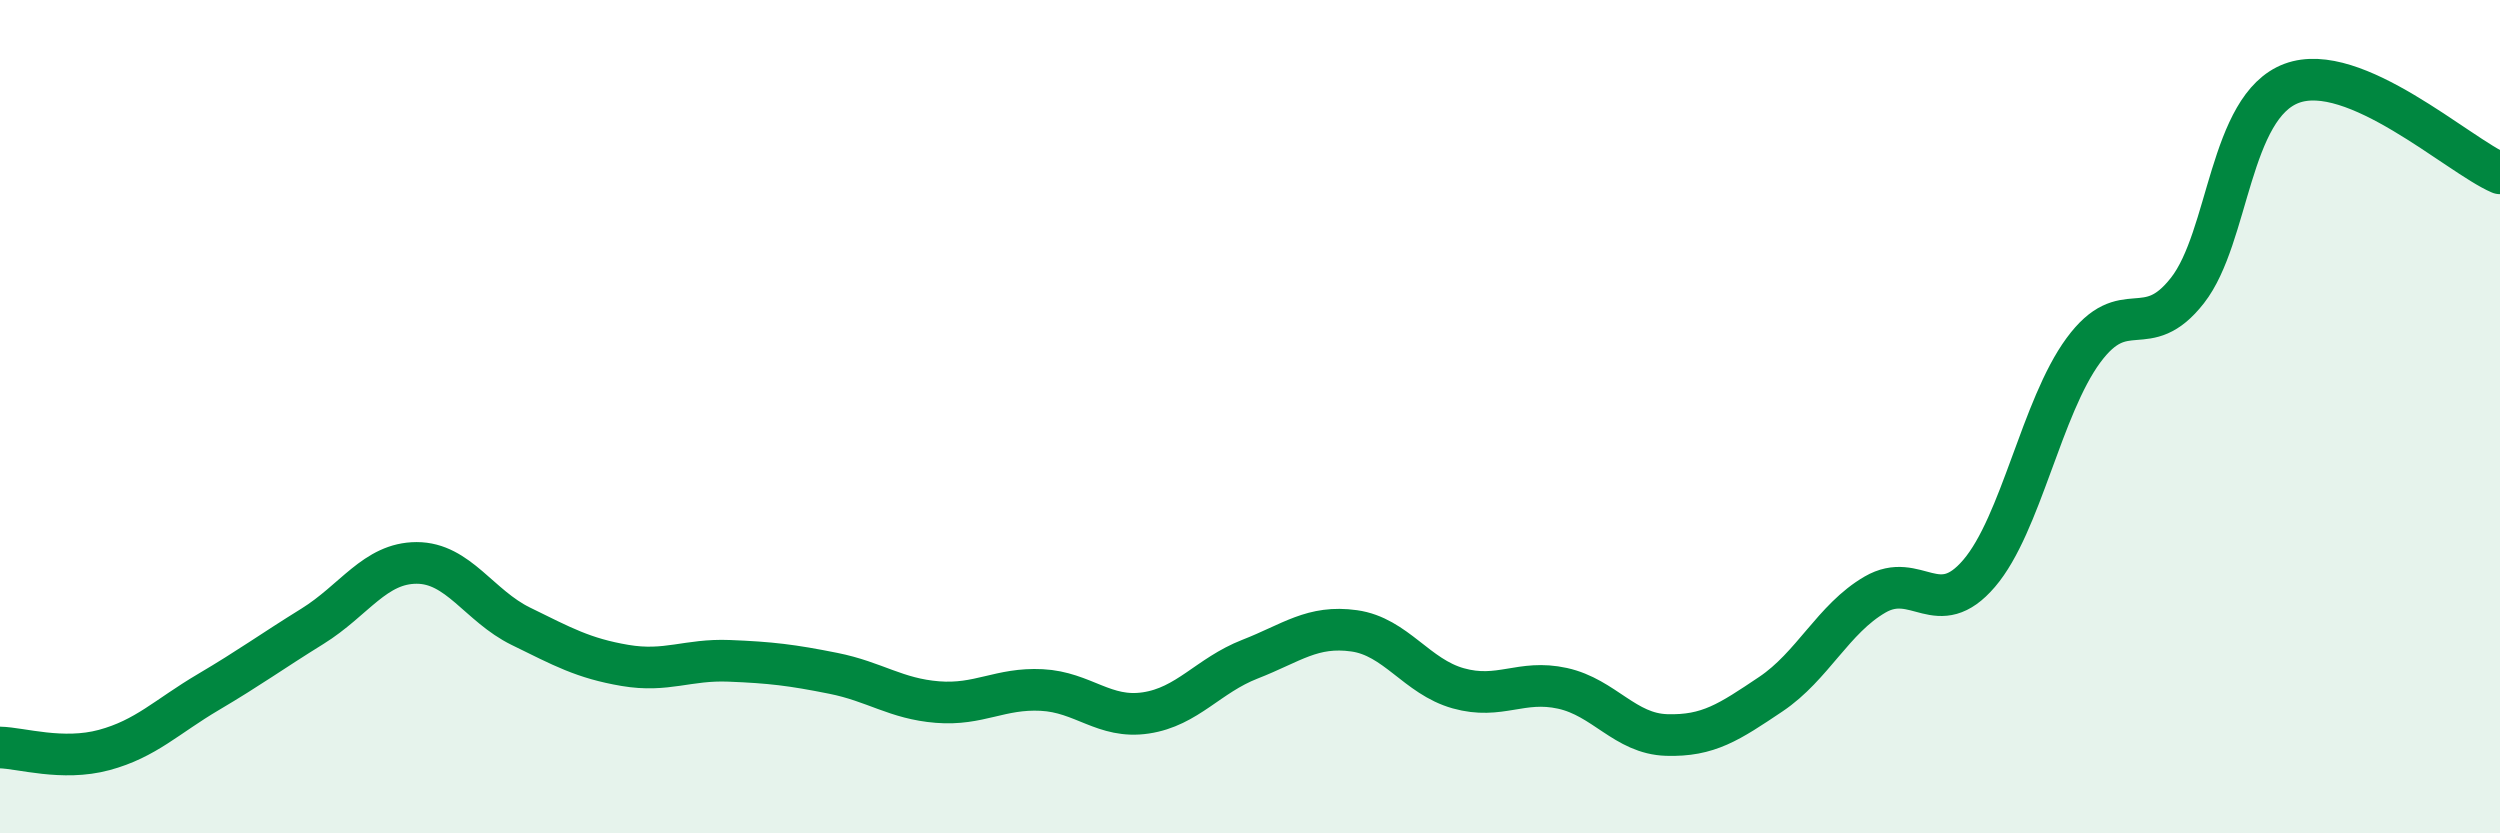 
    <svg width="60" height="20" viewBox="0 0 60 20" xmlns="http://www.w3.org/2000/svg">
      <path
        d="M 0,17.94 C 0.5,17.95 1.5,18.27 2.5,18 C 3.5,17.73 4,17.2 5,16.61 C 6,16.02 6.5,15.65 7.5,15.03 C 8.5,14.41 9,13.51 10,13.51 C 11,13.51 11.5,14.54 12.5,15.03 C 13.5,15.52 14,15.8 15,15.97 C 16,16.14 16.5,15.82 17.5,15.86 C 18.5,15.9 19,15.96 20,16.16 C 21,16.36 21.5,16.77 22.5,16.85 C 23.5,16.93 24,16.51 25,16.56 C 26,16.61 26.5,17.26 27.5,17.11 C 28.5,16.96 29,16.21 30,15.82 C 31,15.43 31.5,15 32.5,15.14 C 33.5,15.28 34,16.24 35,16.52 C 36,16.8 36.5,16.3 37.5,16.52 C 38.5,16.74 39,17.61 40,17.64 C 41,17.67 41.5,17.33 42.5,16.66 C 43.5,15.99 44,14.85 45,14.27 C 46,13.69 46.5,14.93 47.5,13.76 C 48.5,12.59 49,9.77 50,8.41 C 51,7.05 51.5,8.25 52.5,6.97 C 53.5,5.69 53.5,2.56 55,2 C 56.5,1.44 59,3.73 60,4.16L60 20L0 20Z"
        fill="#008740"
        opacity="0.1"
        stroke-linecap="round"
        stroke-linejoin="round"
      />
      <path
        d="M 0,17.94 C 0.5,17.95 1.5,18.27 2.5,18 C 3.5,17.73 4,17.2 5,16.61 C 6,16.02 6.5,15.65 7.5,15.03 C 8.5,14.41 9,13.51 10,13.51 C 11,13.51 11.5,14.54 12.5,15.03 C 13.5,15.52 14,15.8 15,15.97 C 16,16.14 16.5,15.82 17.5,15.86 C 18.5,15.9 19,15.96 20,16.16 C 21,16.36 21.5,16.77 22.5,16.85 C 23.5,16.93 24,16.51 25,16.56 C 26,16.61 26.5,17.26 27.5,17.11 C 28.5,16.96 29,16.21 30,15.82 C 31,15.43 31.5,15 32.5,15.14 C 33.5,15.28 34,16.24 35,16.52 C 36,16.8 36.5,16.3 37.5,16.52 C 38.5,16.74 39,17.61 40,17.64 C 41,17.67 41.5,17.33 42.5,16.66 C 43.5,15.99 44,14.85 45,14.27 C 46,13.69 46.5,14.93 47.5,13.76 C 48.5,12.59 49,9.77 50,8.41 C 51,7.05 51.5,8.25 52.5,6.97 C 53.5,5.69 53.5,2.56 55,2 C 56.5,1.44 59,3.73 60,4.16"
        stroke="#008740"
        stroke-width="1"
        fill="none"
        stroke-linecap="round"
        stroke-linejoin="round"
      />
    </svg>
  
